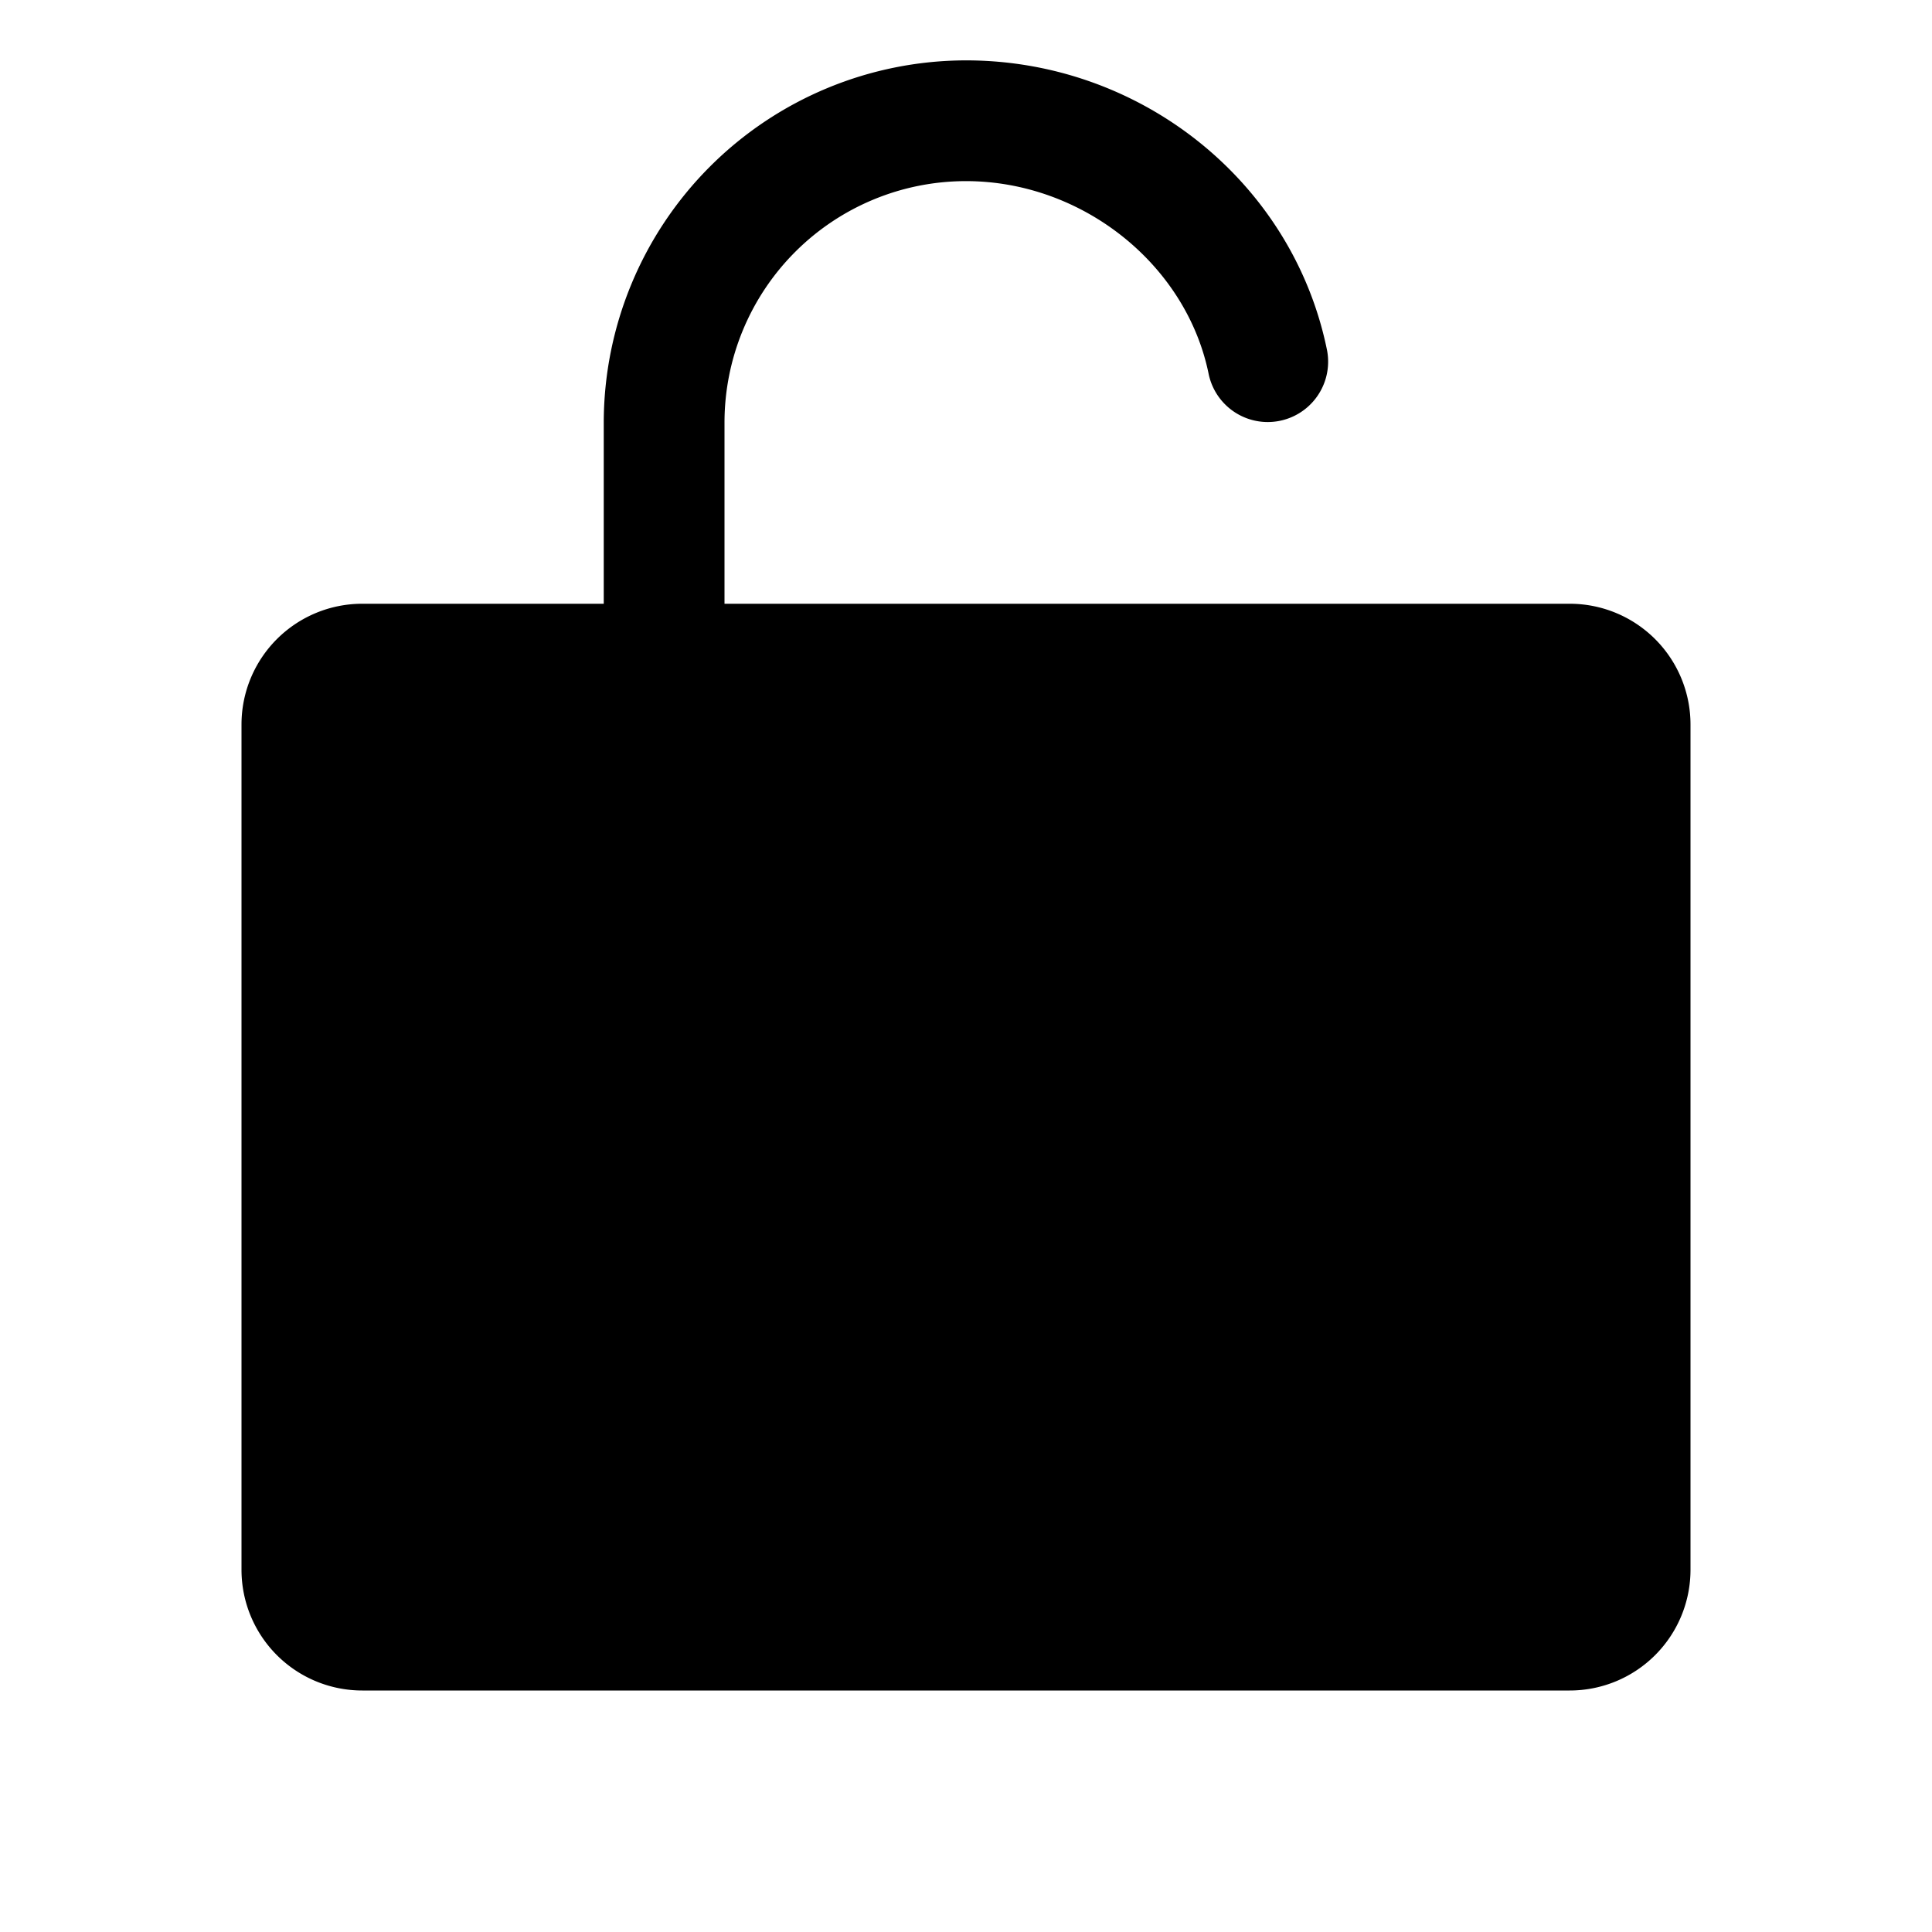 <svg xmlns="http://www.w3.org/2000/svg" viewBox="0 0 256 256" fill="currentColor"><path d="M224,96V208a16,16,0,0,1-16,16H48a16,16,0,0,1-16-16V96A16,16,0,0,1,48,80H80V56A48.05,48.05,0,0,1,128,8c23.2,0,43.32,16.15,47.84,38.41a8,8,0,0,1-15.68,3.18C157.2,35,143.37,24,128,24A32,32,0,0,0,96,56V80H208A16,16,0,0,1,224,96Z"/></svg>